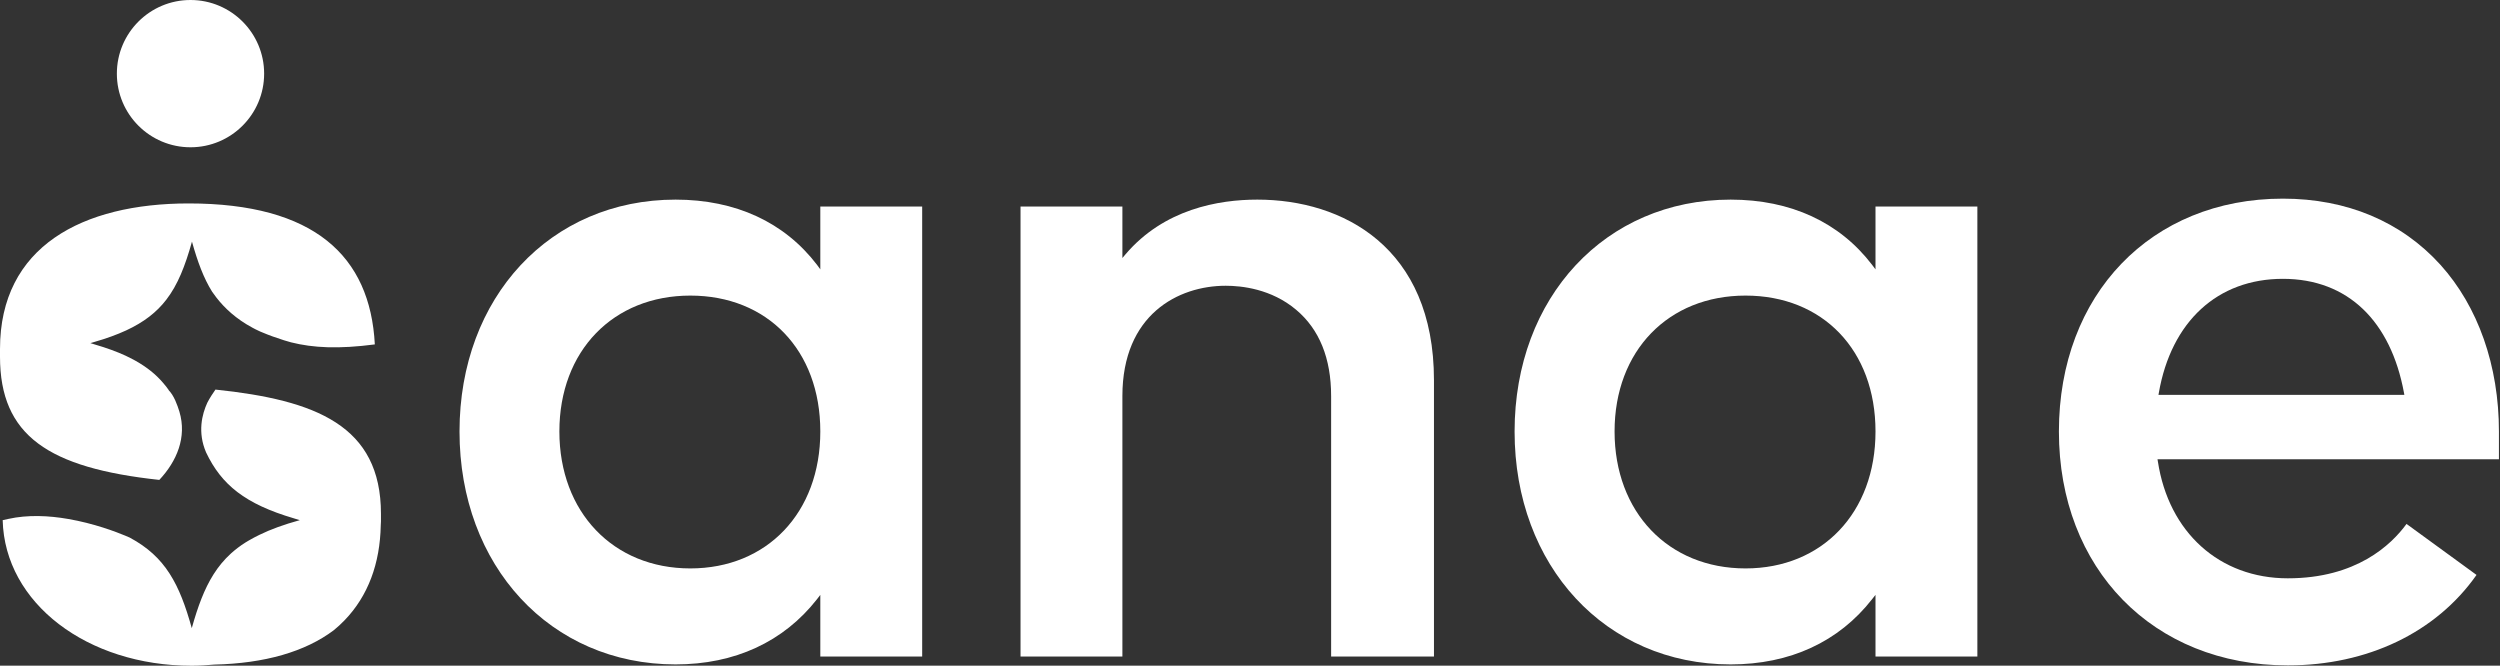 <svg xmlns="http://www.w3.org/2000/svg" width="169" height="45" viewBox="0 0 169 45" fill="none"><rect x="0" y="0" width="169" height="45" fill="#333333" stroke="none"/><g clip-path="url(#clip0_417_290)"><path d="M55.453 13.962V18.209L55.239 17.914C53.036 15.025 49.728 13.494 45.669 13.494C37.203 13.494 31.063 20.093 31.063 29.171C31.063 38.249 37.203 44.914 45.669 44.914C49.666 44.914 52.974 43.391 55.239 40.494L55.453 40.215V44.384H62.339V13.962H55.453ZM46.666 38.425C41.458 38.425 37.814 34.625 37.814 29.167C37.814 23.709 41.458 19.982 46.666 19.982C51.874 19.982 55.453 23.668 55.453 29.167C55.453 34.666 51.841 38.425 46.666 38.425Z" fill="white"></path><path d="M84.997 13.494C82.371 13.494 78.694 14.134 76.088 17.187L75.874 17.442V13.962H68.988V44.384H75.874V26.774C75.874 21.271 79.642 19.317 82.859 19.317C83.922 19.317 85.937 19.523 87.616 20.938C89.188 22.256 89.984 24.222 89.984 26.774V44.384H96.936V25.703C96.936 16.703 90.763 13.494 84.997 13.494Z" fill="white"></path><path d="M126.784 13.962V18.209L126.562 17.914C124.358 15.025 121.051 13.494 116.992 13.494C108.533 13.494 102.386 20.093 102.386 29.171C102.386 38.249 108.533 44.914 116.992 44.914C120.997 44.914 124.305 43.391 126.562 40.494L126.784 40.215V44.384H133.67V13.962H126.784ZM117.997 38.425C112.781 38.425 109.145 34.625 109.145 29.167C109.145 23.709 112.781 19.982 117.997 19.982C123.213 19.982 126.784 23.668 126.784 29.167C126.784 34.666 123.172 38.425 117.997 38.425Z" fill="white"></path><path d="M168.928 29.171C168.928 24.718 167.52 20.721 164.971 17.897C162.32 14.975 158.643 13.428 154.322 13.428C145.412 13.428 139.182 19.904 139.182 29.171C139.182 38.438 145.543 44.98 154.658 44.98C160.038 44.98 164.68 42.759 167.413 38.865L162.681 35.417C161.643 36.841 159.275 39.094 154.658 39.094C150.041 39.094 146.602 35.992 145.872 31.194L145.847 31.047H168.928V29.171ZM145.913 26.692L145.937 26.553C146.779 21.73 149.91 18.849 154.322 18.849C158.733 18.849 161.619 21.73 162.509 26.553L162.534 26.692H145.913Z" fill="white"></path><path d="M12.878 9.956C15.627 9.956 17.856 7.727 17.856 4.978C17.856 2.229 15.627 0 12.878 0C10.129 0 7.9 2.229 7.9 4.978C7.9 7.727 10.129 9.956 12.878 9.956Z" fill="white"></path><path d="M10.773 32.438C11.943 31.19 12.648 29.561 12.127 27.825C12.057 27.599 11.967 27.332 11.852 27.078C11.725 26.799 11.569 26.532 11.372 26.348L11.43 26.401C11.306 26.22 11.171 26.048 11.027 25.884C10.535 25.305 9.923 24.817 9.164 24.39C9.111 24.361 9.057 24.328 9 24.3C8.836 24.213 8.668 24.127 8.491 24.045C7.892 23.77 7.207 23.52 6.419 23.29C6.312 23.261 6.218 23.229 6.111 23.196C6.205 23.171 6.291 23.142 6.386 23.113C7.202 22.88 7.908 22.621 8.524 22.338C9.726 21.78 10.588 21.111 11.241 20.261C12.021 19.248 12.517 17.98 12.977 16.334C13.358 17.7 13.765 18.8 14.339 19.72C14.43 19.851 14.524 19.982 14.631 20.118C15.181 20.828 15.964 21.562 17.06 22.149C17.196 22.223 17.331 22.293 17.475 22.358C17.516 22.375 17.549 22.395 17.59 22.412C17.635 22.432 17.68 22.449 17.729 22.469C18.172 22.658 18.661 22.834 19.198 23.003C19.35 23.052 19.51 23.097 19.674 23.142C21.168 23.52 22.896 23.602 25.338 23.282C25.026 17.298 21.234 13.752 12.747 13.752C5.573 13.757 0 16.658 0 23.594V24.107C0 29.458 3.275 31.633 10.773 32.442V32.438Z" fill="white"></path><path d="M14.565 26.335C14.368 26.614 14.183 26.901 14.015 27.222C13.658 27.997 13.342 29.22 13.933 30.587C14.971 32.77 16.568 34.067 19.867 35.04C20.003 35.081 20.122 35.122 20.265 35.163C19.194 35.458 18.3 35.782 17.536 36.156C17.282 36.279 17.044 36.406 16.818 36.538C16.744 36.583 16.666 36.628 16.592 36.673C16.227 36.903 15.903 37.153 15.607 37.42C15.148 37.839 14.762 38.306 14.434 38.828C13.814 39.809 13.375 40.995 12.964 42.464C12.55 40.97 12.103 39.767 11.467 38.778C10.822 37.773 9.977 36.989 8.77 36.341C8.725 36.32 8.618 36.275 8.462 36.209C7.822 35.943 6.345 35.38 4.601 35.081C3.308 34.855 1.88 34.785 0.55 35.081C0.427 35.109 0.304 35.13 0.181 35.163C0.32 40.773 5.902 45.004 12.96 45.004C13.477 45.004 13.982 44.971 14.483 44.926C17.893 44.848 20.639 44.056 22.568 42.599C22.831 42.386 23.073 42.16 23.302 41.922C24.882 40.28 25.691 38.101 25.74 35.499C25.74 35.417 25.753 35.335 25.753 35.249V34.736C25.753 28.765 21.349 27.045 14.565 26.335Z" fill="white"></path></g><defs><clipPath id="clip0_417_290"><rect width="168.927" height="45" fill="white"></rect></clipPath></defs></svg>